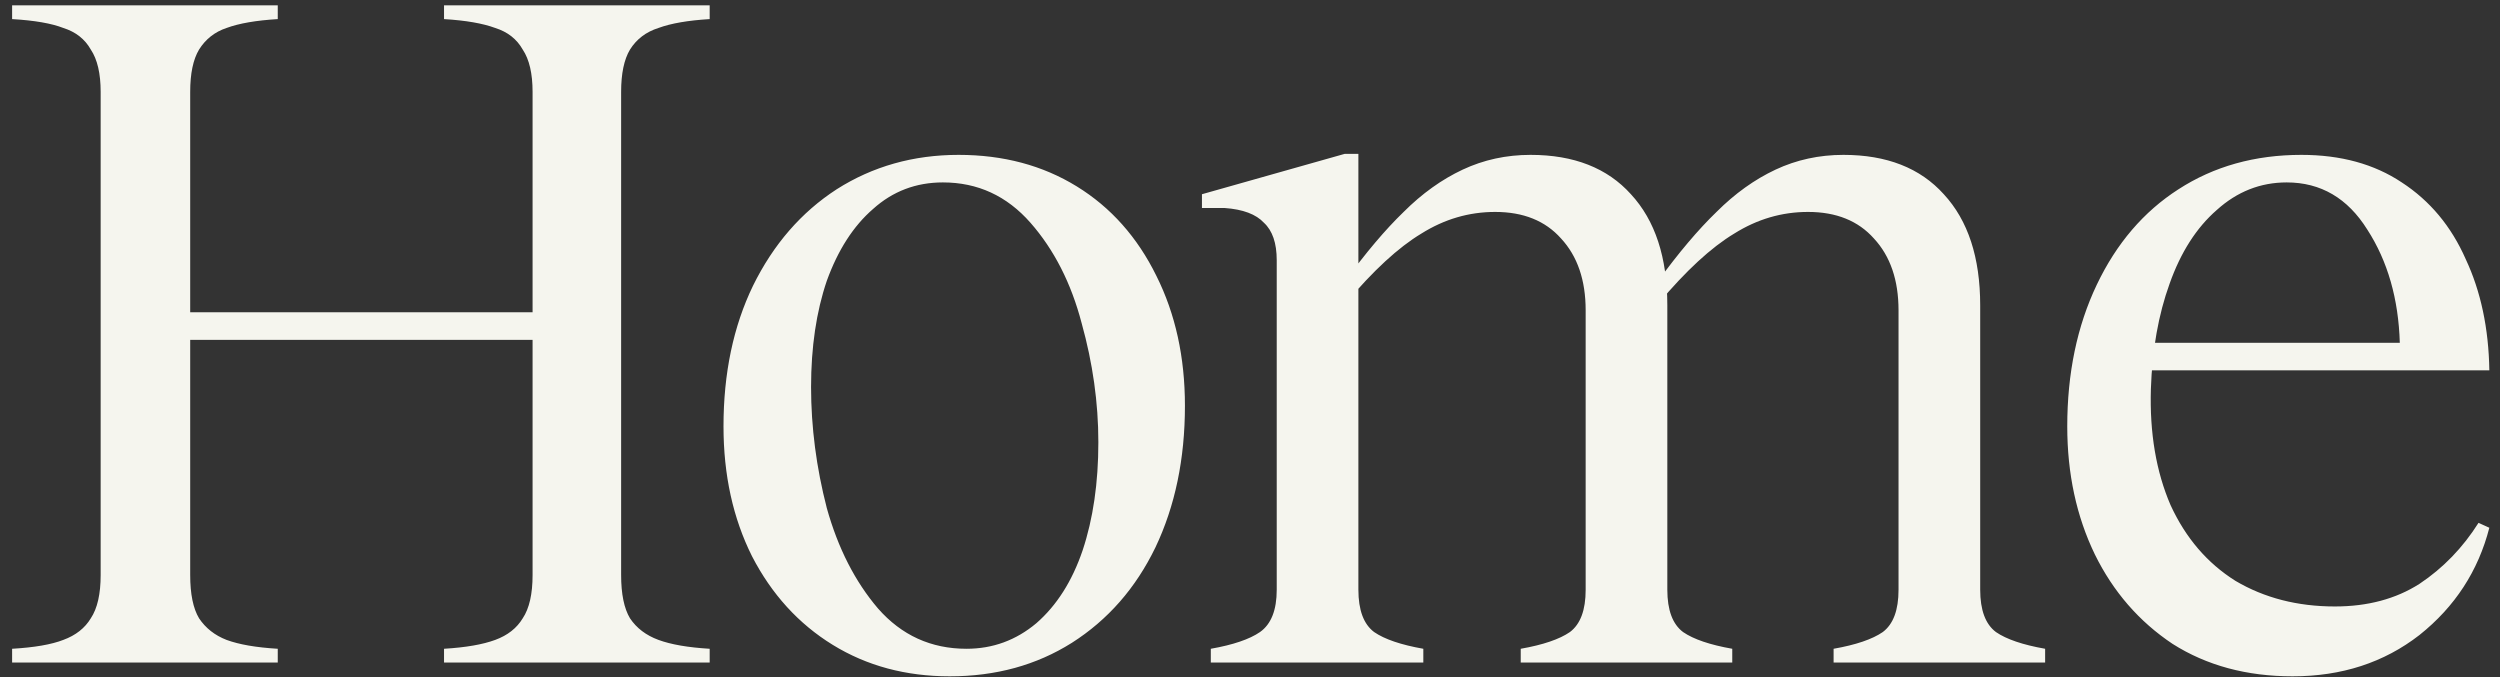<svg width="155" height="42" viewBox="0 0 155 42" fill="none" xmlns="http://www.w3.org/2000/svg">
<rect x="0" y="0" width="155" height="42" fill="#333333" stroke="none"/>
<path d="M10.694 19.362H33.508V21.07H10.694V19.362ZM27.53 40.224C28.872 40.143 29.93 39.96 30.702 39.675C31.475 39.391 32.044 38.943 32.41 38.333C32.817 37.723 33.02 36.828 33.02 35.649V5.698C33.02 4.559 32.817 3.685 32.41 3.075C32.044 2.424 31.475 1.977 30.702 1.733C29.93 1.448 28.872 1.265 27.53 1.184V0.33H44V1.184C42.658 1.265 41.601 1.448 40.828 1.733C40.056 1.977 39.466 2.424 39.059 3.075C38.693 3.685 38.51 4.559 38.51 5.698V35.649C38.51 36.828 38.693 37.723 39.059 38.333C39.466 38.943 40.056 39.391 40.828 39.675C41.601 39.96 42.658 40.143 44 40.224V41.078H27.53V40.224ZM0.751 40.224C2.134 40.143 3.191 39.96 3.923 39.675C4.696 39.391 5.265 38.943 5.631 38.333C6.038 37.723 6.241 36.828 6.241 35.649V5.698C6.241 4.559 6.038 3.685 5.631 3.075C5.265 2.424 4.696 1.977 3.923 1.733C3.191 1.448 2.134 1.265 0.751 1.184V0.33H17.221V1.184C15.879 1.265 14.822 1.448 14.049 1.733C13.317 1.977 12.748 2.424 12.341 3.075C11.975 3.685 11.792 4.559 11.792 5.698V35.649C11.792 36.828 11.975 37.723 12.341 38.333C12.748 38.943 13.317 39.391 14.049 39.675C14.822 39.96 15.879 40.143 17.221 40.224V41.078H0.751V40.224ZM58.887 41.932C56.163 41.932 53.743 41.282 51.628 39.98C49.514 38.679 47.846 36.849 46.626 34.49C45.447 32.132 44.857 29.448 44.857 26.438C44.857 23.144 45.467 20.236 46.687 17.715C47.948 15.153 49.676 13.161 51.872 11.737C54.109 10.314 56.63 9.602 59.436 9.602C62.202 9.602 64.642 10.253 66.756 11.554C68.871 12.855 70.518 14.706 71.697 17.105C72.877 19.464 73.466 22.148 73.466 25.157C73.466 28.451 72.856 31.379 71.636 33.941C70.416 36.462 68.688 38.435 66.451 39.858C64.255 41.241 61.734 41.932 58.887 41.932ZM59.924 40.224C61.551 40.224 62.995 39.696 64.255 38.638C65.516 37.54 66.472 36.035 67.122 34.124C67.773 32.172 68.098 29.936 68.098 27.414C68.098 24.974 67.753 22.514 67.061 20.033C66.411 17.552 65.353 15.479 63.889 13.811C62.425 12.144 60.616 11.31 58.46 11.31C56.793 11.31 55.349 11.859 54.129 12.957C52.909 14.014 51.954 15.499 51.262 17.41C50.612 19.322 50.286 21.517 50.286 23.998C50.286 26.479 50.612 28.98 51.262 31.501C51.954 33.982 53.011 36.056 54.434 37.723C55.898 39.391 57.728 40.224 59.924 40.224ZM75.07 40.224C76.453 39.98 77.47 39.635 78.12 39.187C78.812 38.699 79.157 37.825 79.157 36.564V16.129C79.157 15.072 78.893 14.299 78.364 13.811C77.876 13.283 77.063 12.977 75.924 12.896H74.521V12.042L83.366 9.541H84.22V36.564C84.22 37.825 84.546 38.699 85.196 39.187C85.847 39.635 86.864 39.98 88.246 40.224V41.078H75.07V40.224ZM117.709 19.24C117.709 17.369 117.201 15.885 116.184 14.787C115.208 13.689 113.846 13.14 112.097 13.14C110.471 13.14 108.946 13.588 107.522 14.482C106.099 15.336 104.533 16.78 102.825 18.813L102.459 17.898L102.764 17.471C104.066 15.682 105.286 14.238 106.424 13.14C107.563 12.002 108.783 11.127 110.084 10.517C111.386 9.907 112.789 9.602 114.293 9.602C116.977 9.602 119.051 10.415 120.515 12.042C122.02 13.669 122.772 15.966 122.772 18.935V36.564C122.772 37.825 123.098 38.699 123.748 39.187C124.399 39.635 125.416 39.98 126.798 40.224V41.078H113.683V40.224C115.066 39.98 116.083 39.635 116.733 39.187C117.384 38.699 117.709 37.825 117.709 36.564V19.24ZM98.311 19.24C98.311 17.369 97.803 15.885 96.786 14.787C95.81 13.689 94.448 13.14 92.699 13.14C91.073 13.14 89.548 13.588 88.124 14.482C86.701 15.336 85.135 16.78 83.427 18.813L83.061 17.898L83.366 17.471C84.668 15.682 85.888 14.238 87.026 13.14C88.165 12.002 89.385 11.127 90.686 10.517C91.988 9.907 93.391 9.602 94.895 9.602C97.579 9.602 99.653 10.415 101.117 12.042C102.622 13.669 103.374 15.966 103.374 18.935V36.564C103.374 37.825 103.7 38.699 104.35 39.187C105.001 39.635 106.018 39.98 107.4 40.224V41.078H94.285V40.224C95.668 39.98 96.685 39.635 97.335 39.187C97.986 38.699 98.311 37.825 98.311 36.564V19.24ZM142.139 41.932C139.292 41.932 136.812 41.261 134.697 39.919C132.623 38.536 131.017 36.686 129.878 34.368C128.739 32.01 128.17 29.366 128.17 26.438C128.17 23.144 128.78 20.216 130 17.654C131.22 15.092 132.908 13.12 135.063 11.737C137.259 10.314 139.801 9.602 142.688 9.602C145.128 9.602 147.202 10.171 148.91 11.31C150.659 12.449 151.98 14.035 152.875 16.068C153.81 18.061 154.298 20.358 154.339 22.961H132.684L132.745 21.253H148.788C148.707 18.529 148.036 16.19 146.775 14.238C145.555 12.286 143.888 11.31 141.773 11.31C140.146 11.31 138.703 11.88 137.442 13.018C136.181 14.116 135.205 15.641 134.514 17.593C133.823 19.505 133.436 21.68 133.355 24.12C133.274 26.845 133.68 29.244 134.575 31.318C135.51 33.352 136.852 34.917 138.601 36.015C140.39 37.072 142.444 37.601 144.762 37.601C146.795 37.601 148.544 37.133 150.008 36.198C151.472 35.222 152.692 33.962 153.668 32.416L154.339 32.721C153.648 35.405 152.204 37.621 150.008 39.37C147.812 41.078 145.189 41.932 142.139 41.932Z" fill="#F5F5EE"/>
</svg>
